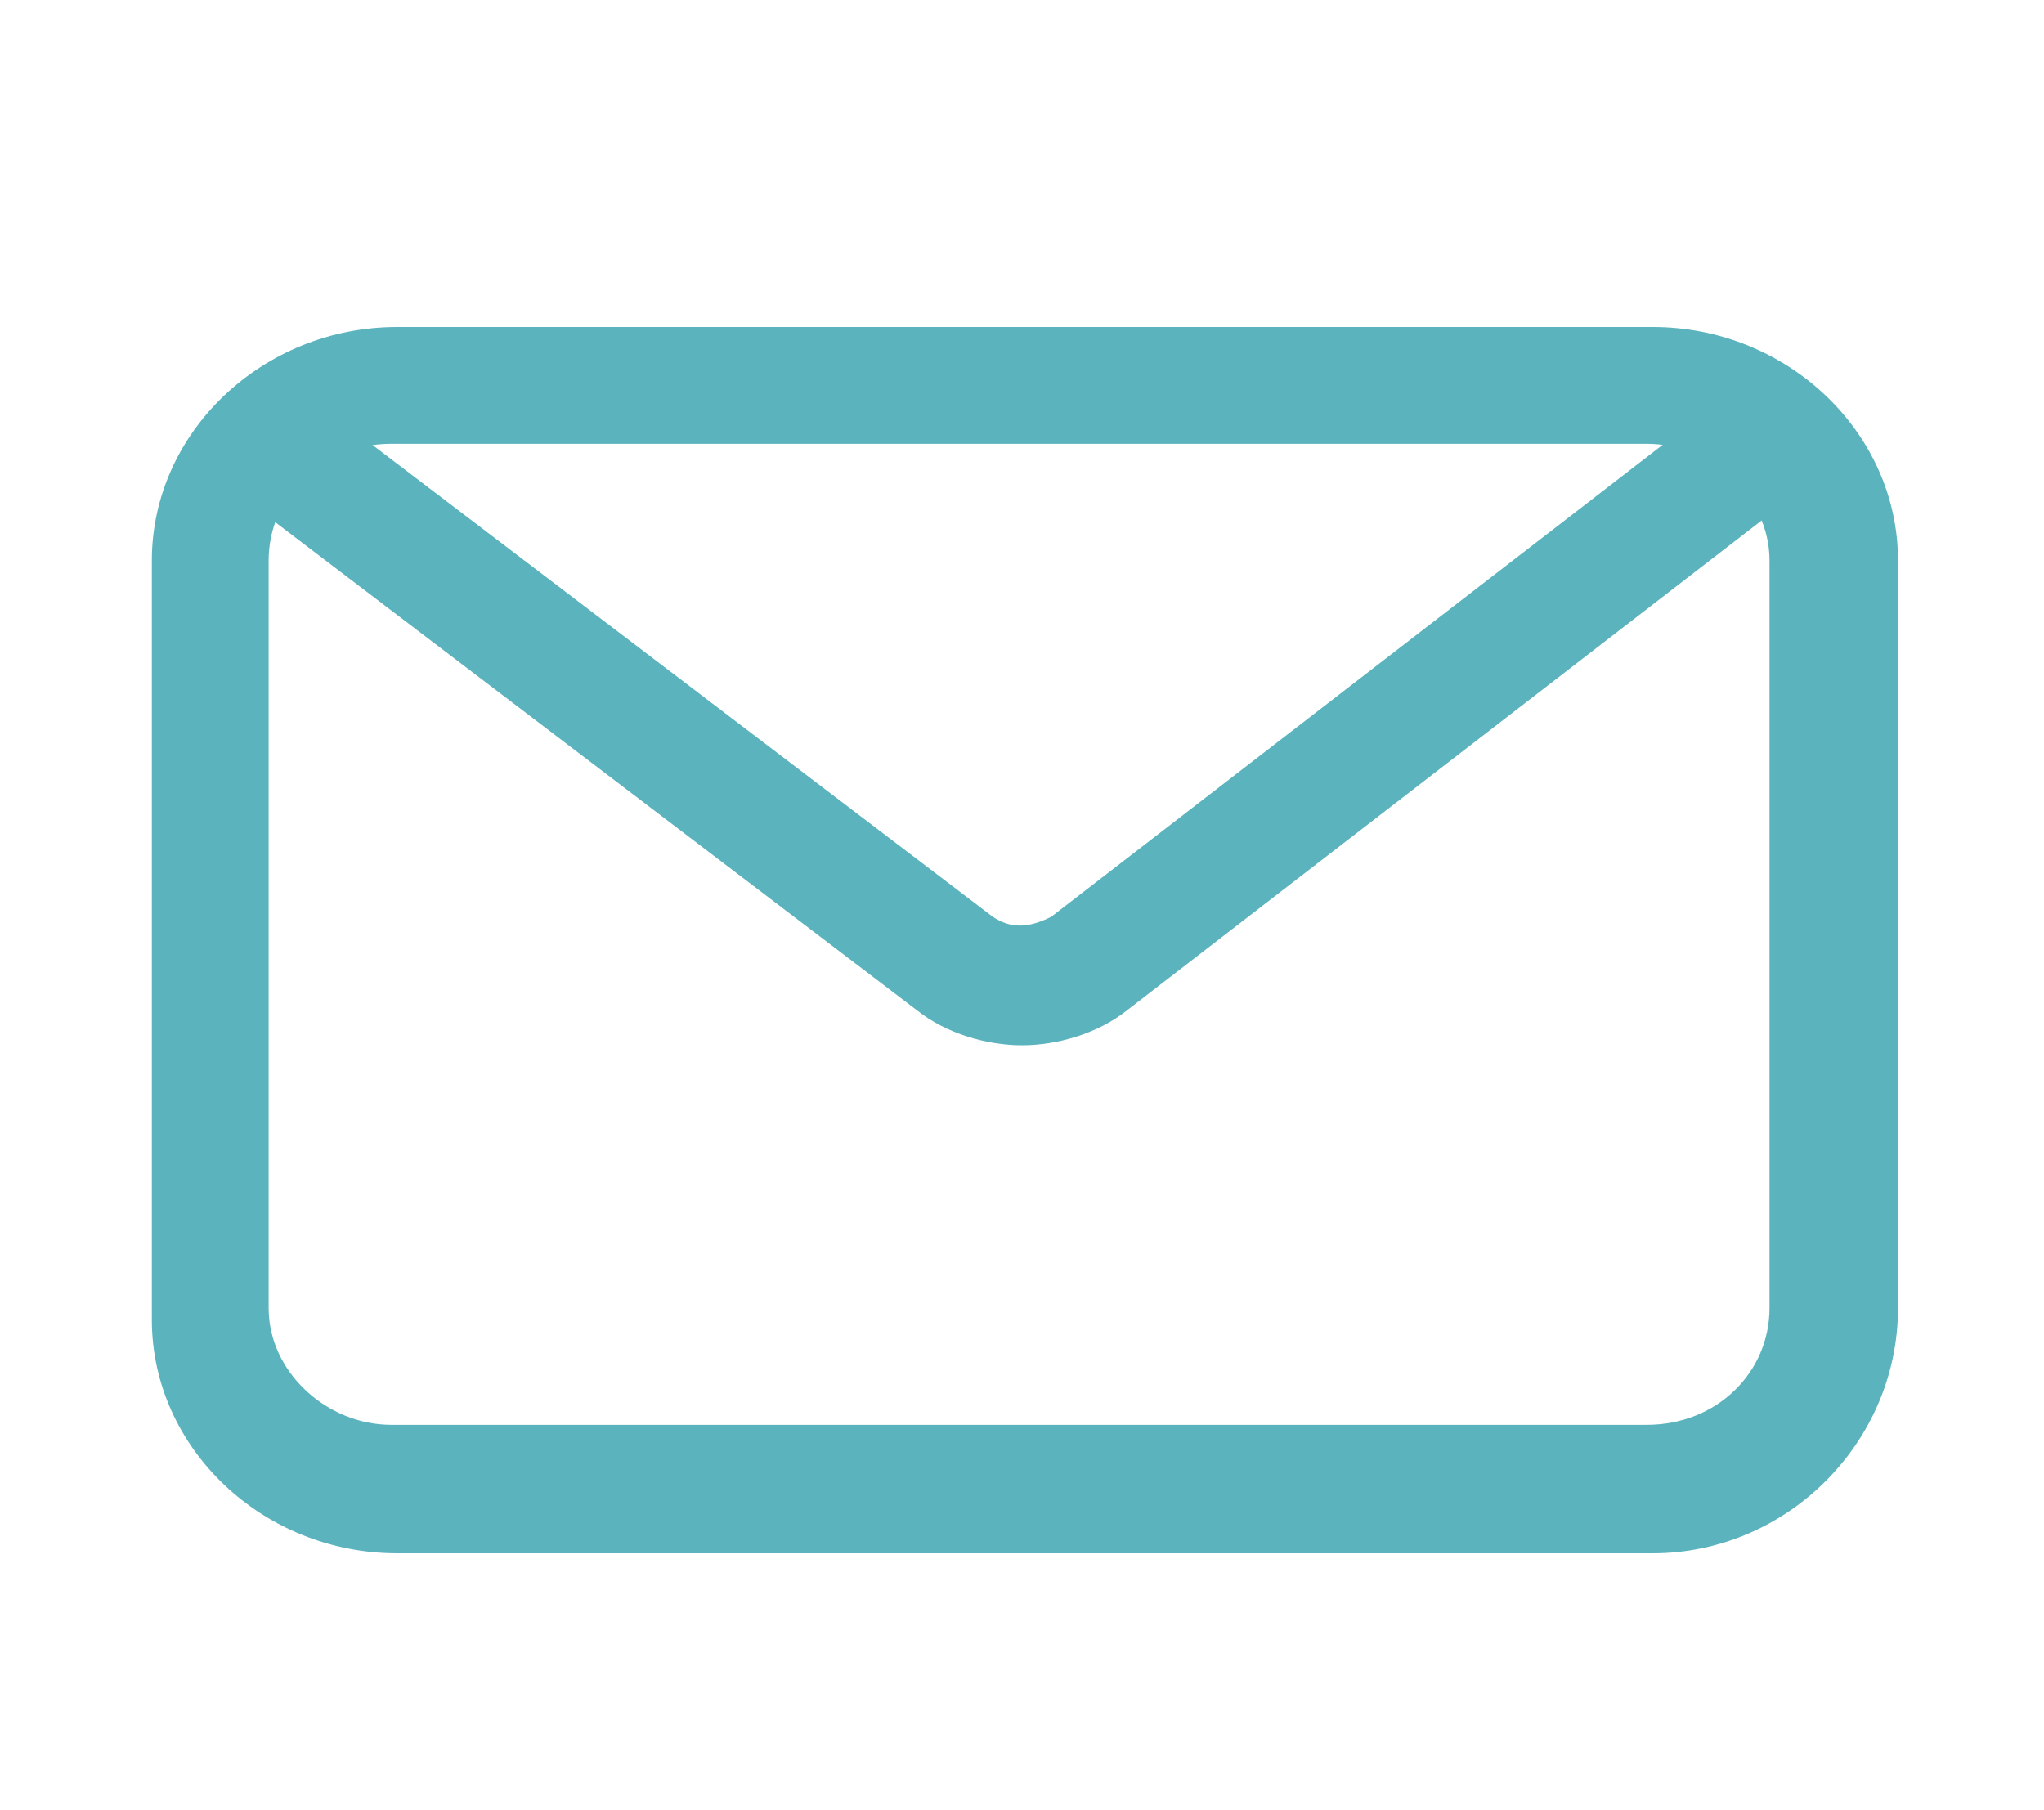 <?xml version="1.0" encoding="utf-8"?>
<!-- Generator: Adobe Illustrator 25.1.0, SVG Export Plug-In . SVG Version: 6.00 Build 0)  -->
<svg version="1.1" id="Layer_1" xmlns="http://www.w3.org/2000/svg" xmlns:xlink="http://www.w3.org/1999/xlink" x="0px" y="0px"
	 viewBox="0 0 35 31" style="enable-background:new 0 0 35 31;" xml:space="preserve">
<style type="text/css">
	.st0{fill:#5BB3BD;}
</style>
<path class="st0" d="M28.3,26.6H6.8c-2.3,0-4.2-1.8-4.2-4V9.6c0-2.2,1.9-4,4.2-4h21.5c2.3,0,4.2,1.8,4.2,4v12.8
	C32.5,24.7,30.6,26.6,28.3,26.6z M6.7,7.6c-1.2,0-2.1,0.9-2.1,2v12.8c0,1.1,1,2,2.1,2h21.5c1.2,0,2.1-0.9,2.1-2V9.6c0-1.1-1-2-2.1-2
	H6.7z"/>
<path class="st0" d="M17.5,17.9c-0.6,0-1.3-0.2-1.8-0.6L4,8.4C3.6,8.1,3.5,7.4,3.8,7c0.3-0.4,1.1-0.5,1.5-0.2L17,15.7
	c0.3,0.2,0.6,0.2,1,0l11.4-8.8c0.4-0.3,1.2-0.3,1.5,0.2c0.3,0.5,0.3,1.1-0.2,1.4l-11.4,8.8C18.8,17.7,18.1,17.9,17.5,17.9z"/>
</svg>
